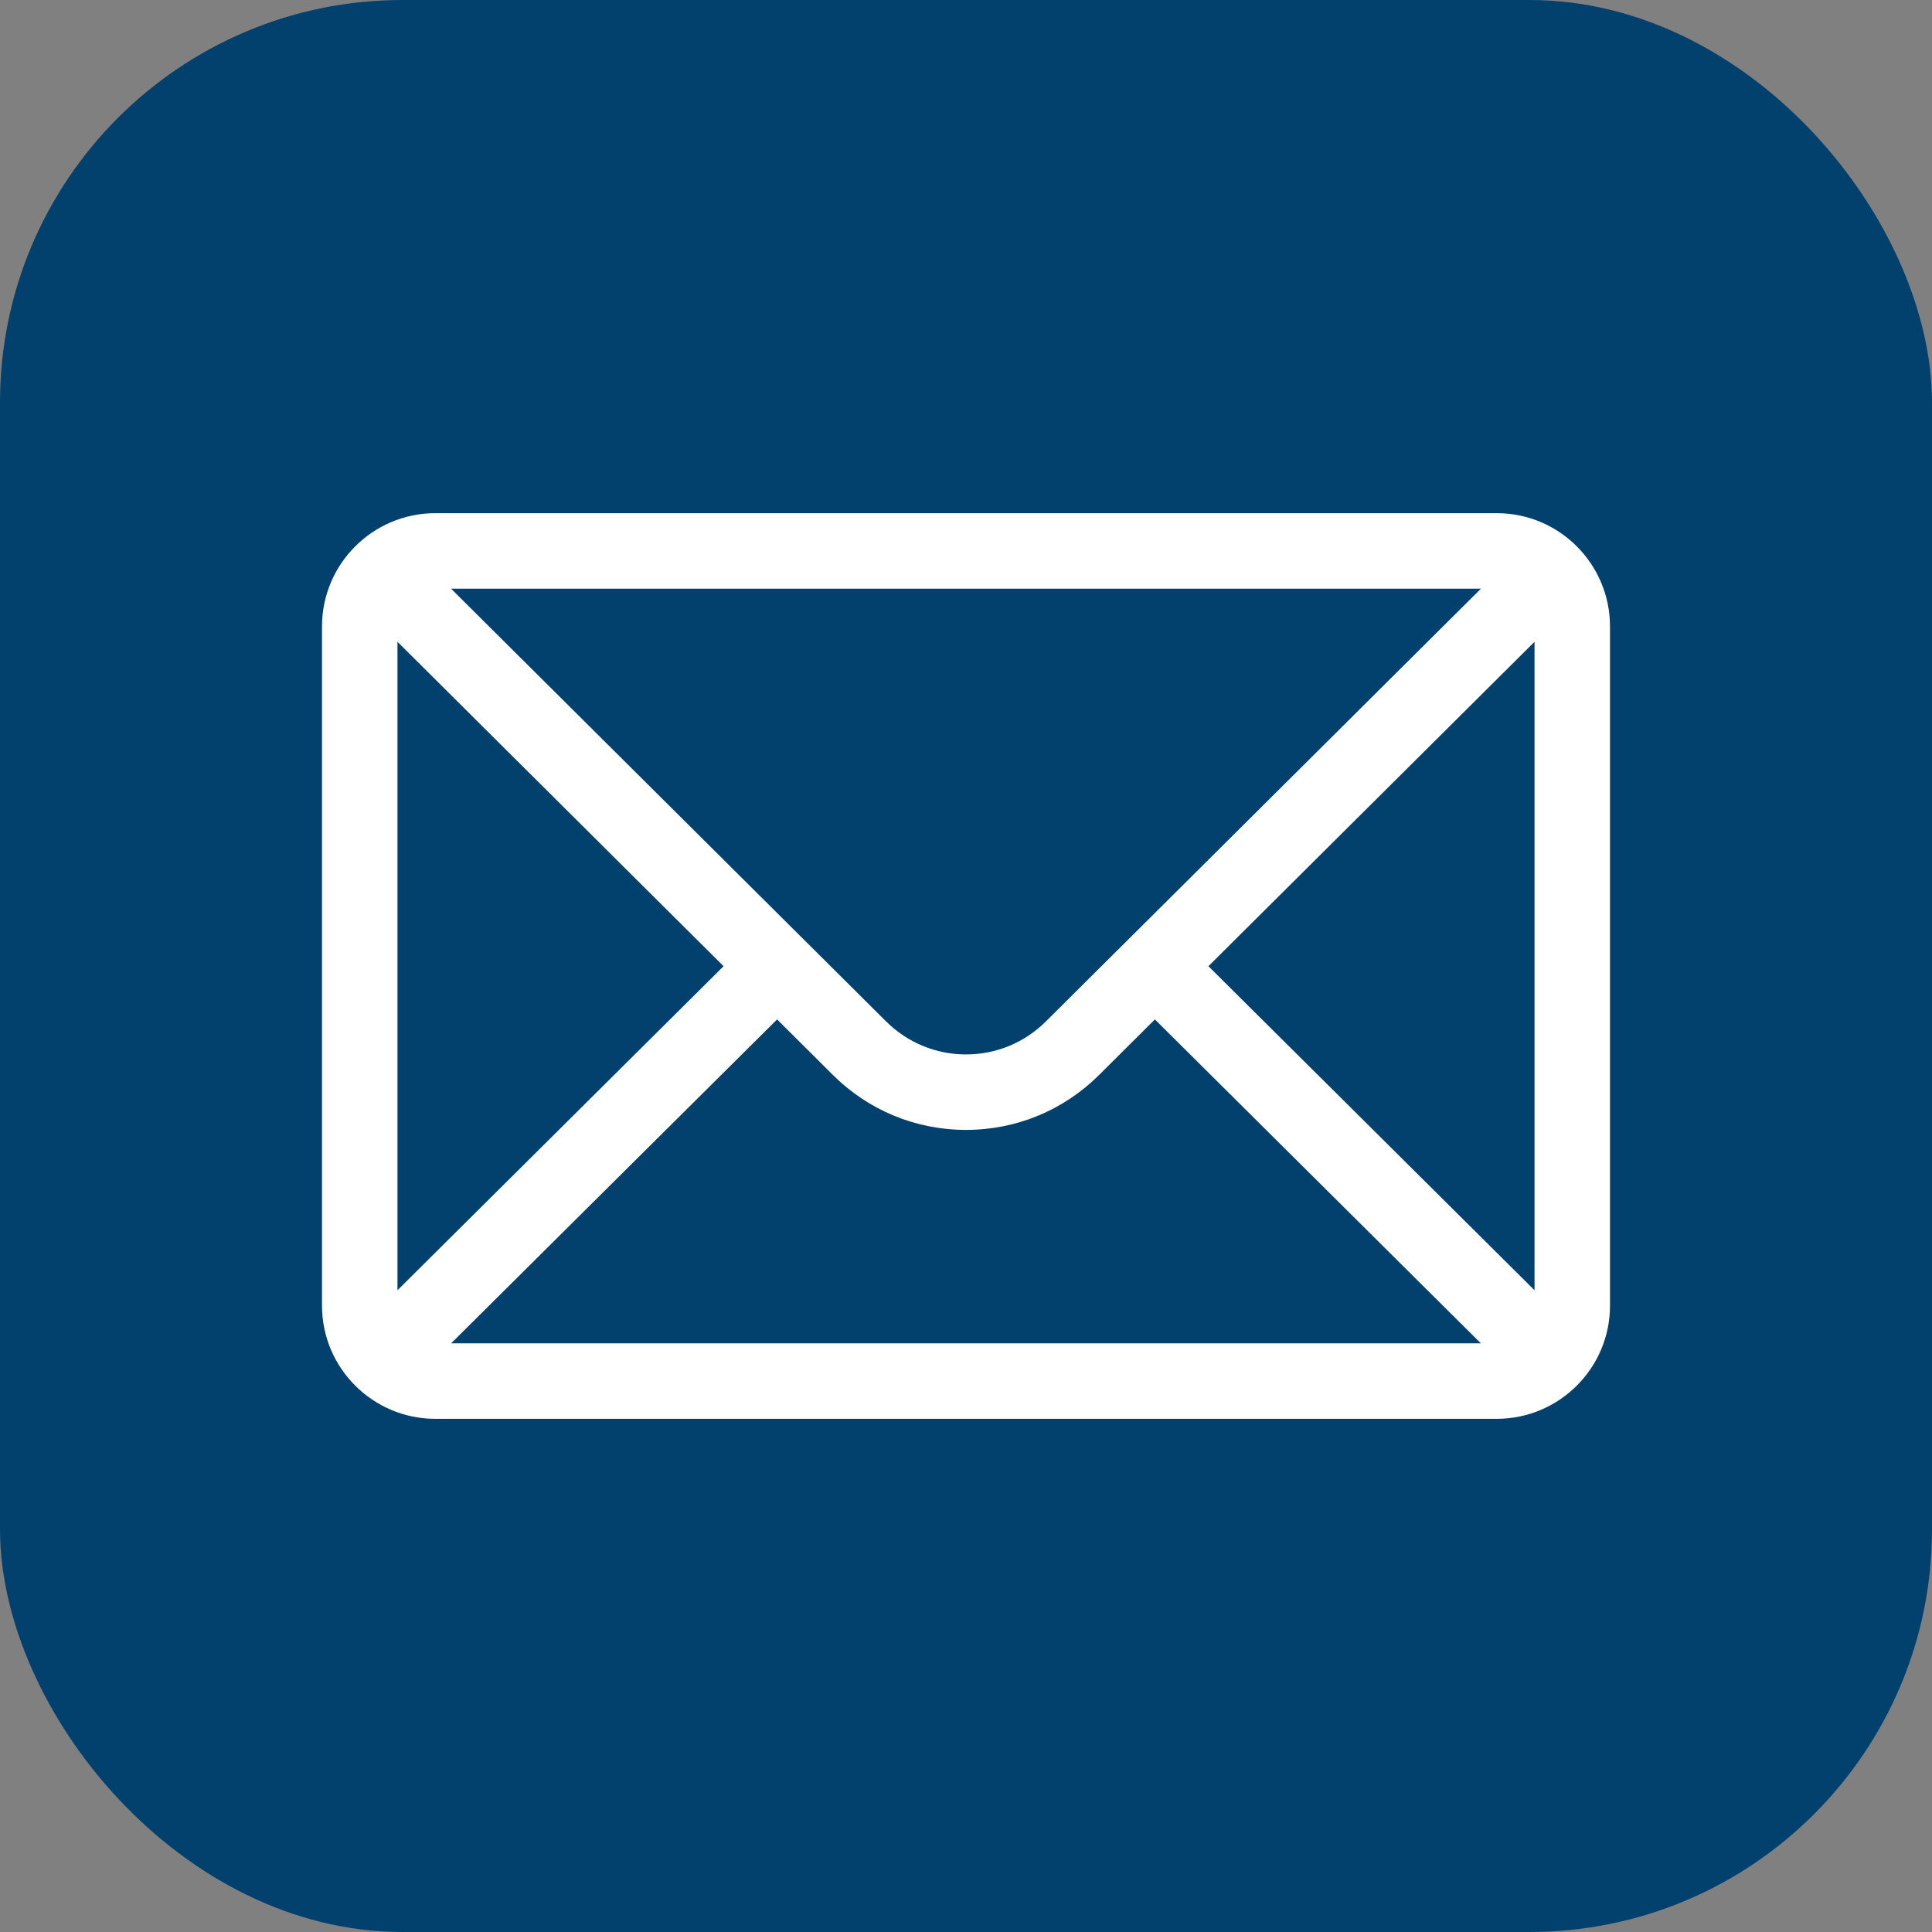 <svg width="48" height="48" viewBox="0 0 48 48" fill="none" xmlns="http://www.w3.org/2000/svg">
<rect x="0" y="0" width="48" height="48" fill="#808080" stroke="none"/>
<rect width="48" height="48" rx="10" fill="#02416E"/>
<path d="M37.188 12.75H10.812C9.259 12.75 8 14.016 8 15.562V32.438C8 33.993 9.268 35.25 10.812 35.25H37.188C38.728 35.25 40 33.998 40 32.438V15.562C40 14.019 38.746 12.75 37.188 12.75ZM36.794 14.625L25.989 25.373C25.457 25.904 24.751 26.197 24 26.197C23.249 26.197 22.543 25.904 22.009 25.371L11.206 14.625H36.794ZM9.875 32.056V15.945L17.977 24.005L9.875 32.056ZM11.208 33.375L19.307 25.327L20.685 26.699C21.571 27.584 22.748 28.072 24 28.072C25.252 28.072 26.429 27.584 27.313 26.701L28.693 25.327L36.792 33.375H11.208ZM38.125 32.056L30.023 24.005L38.125 15.945V32.056Z" fill="white"/>
</svg>
